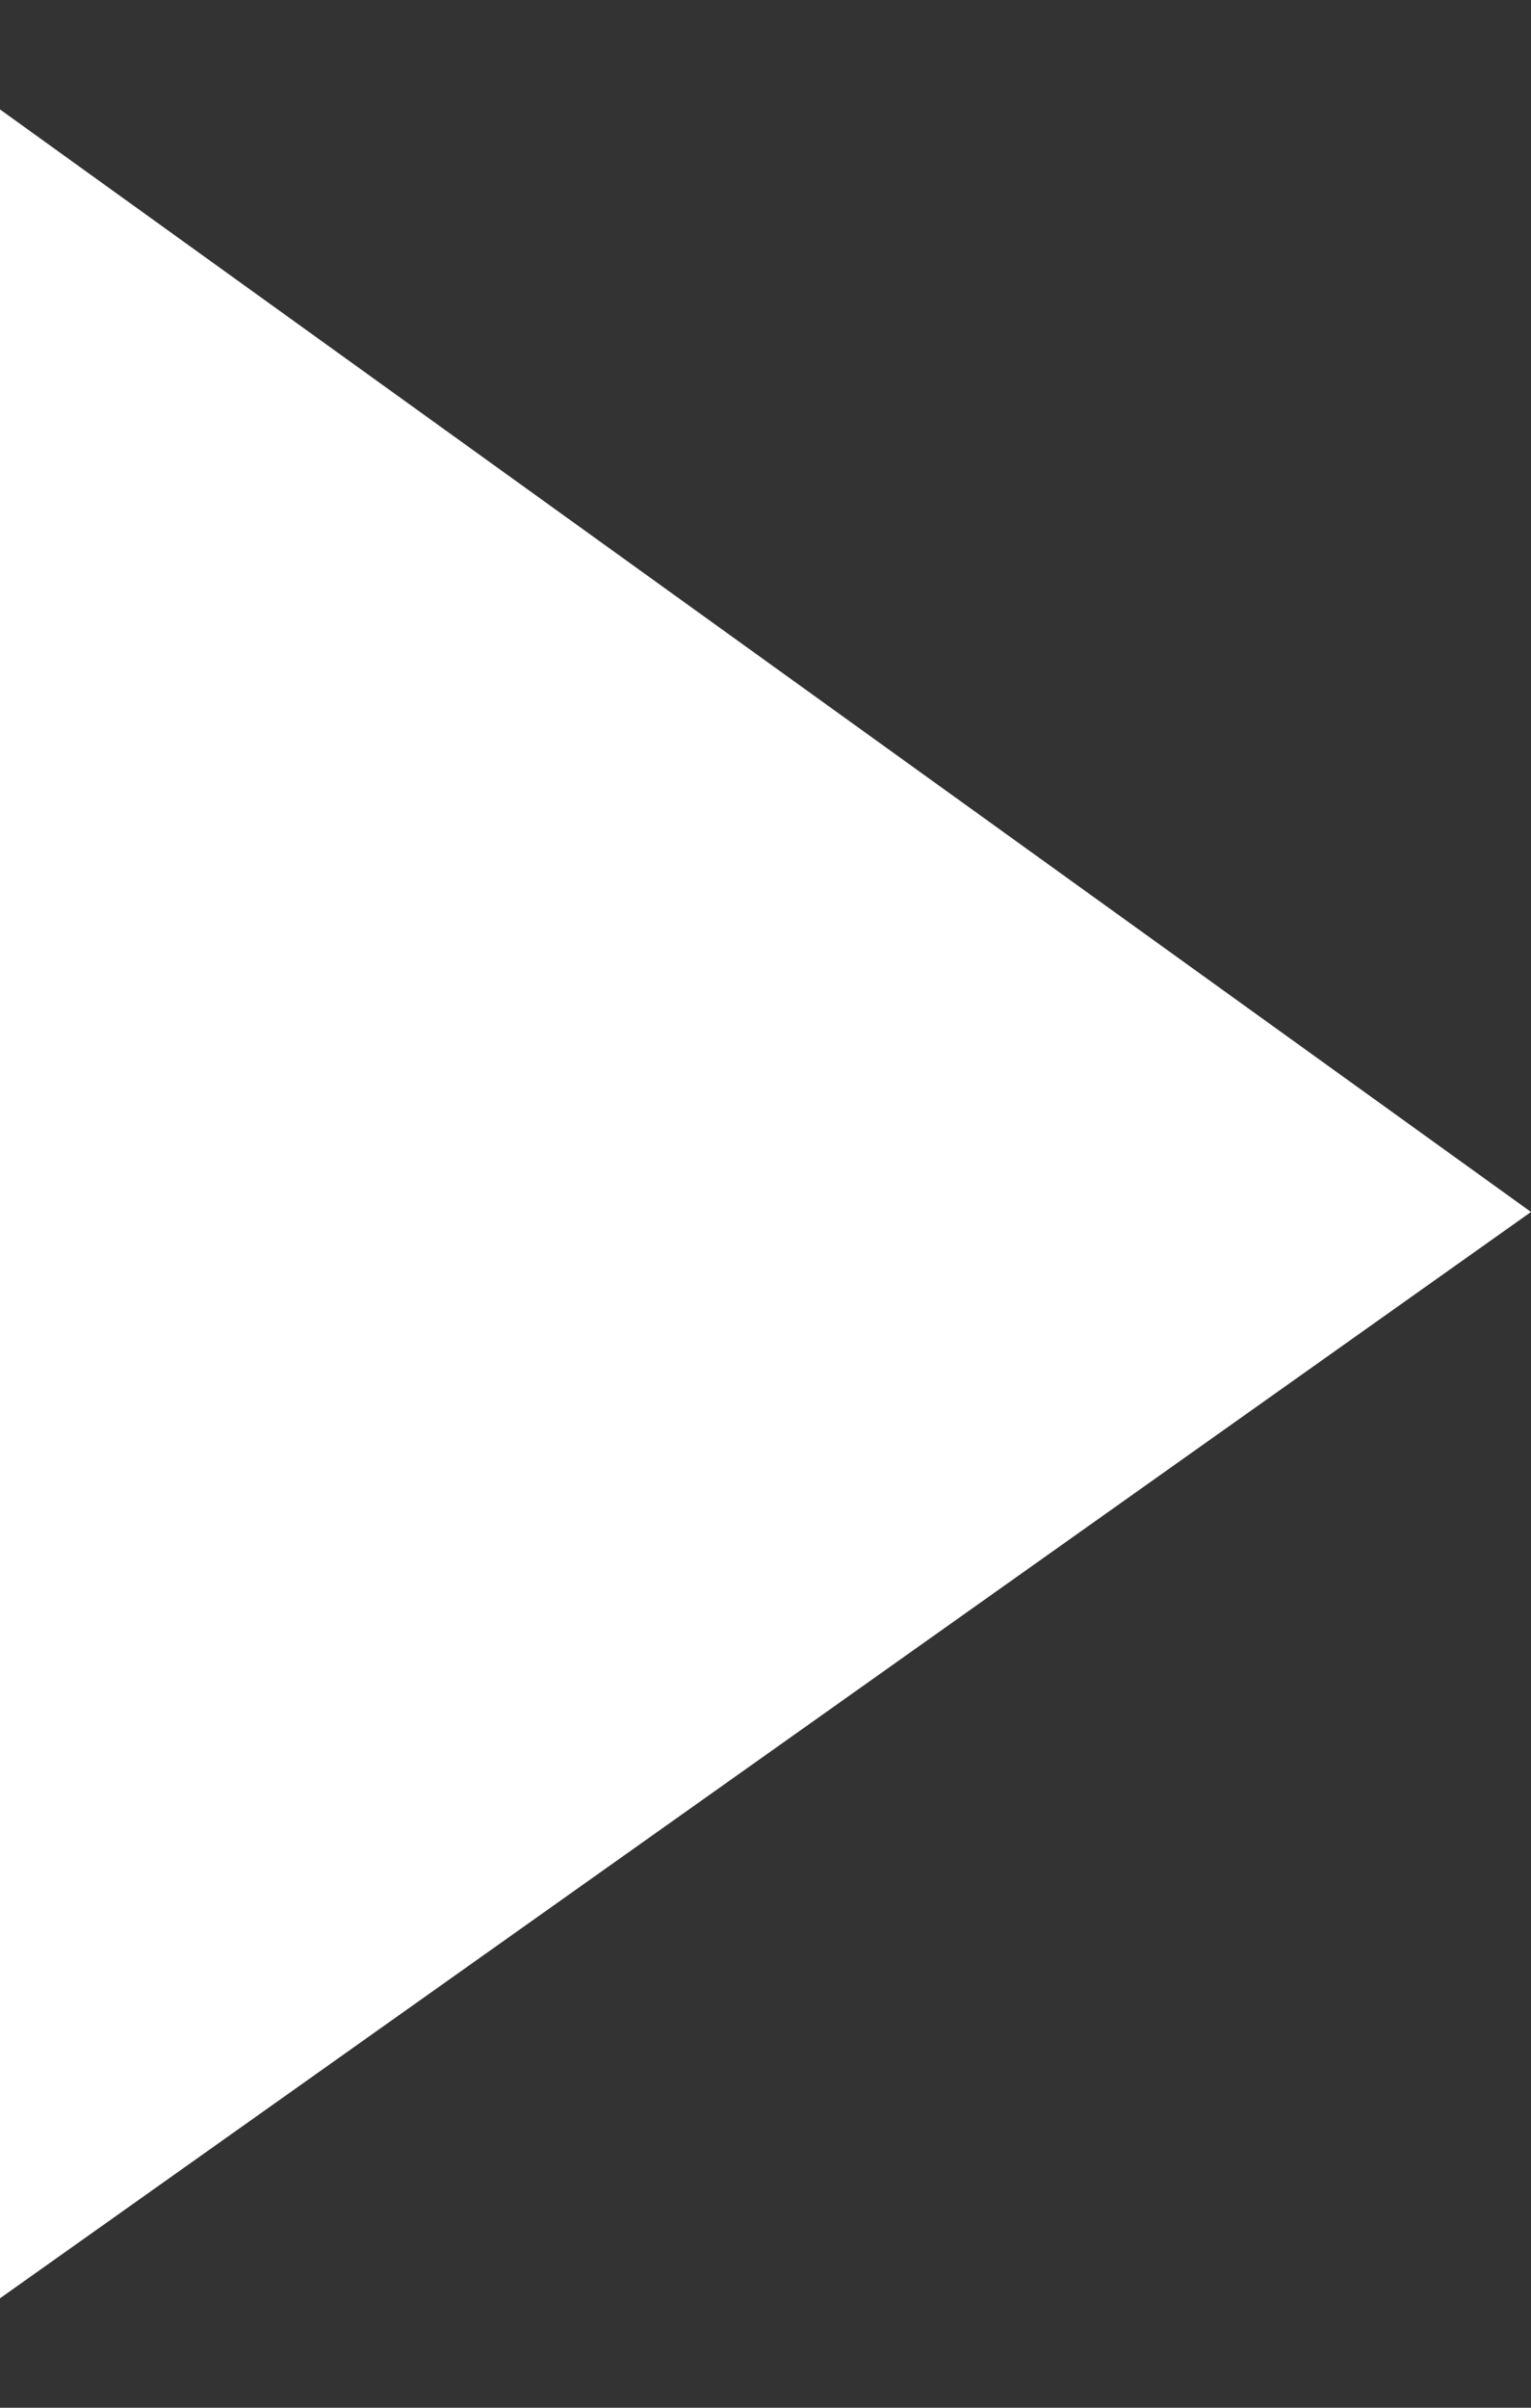 <svg width="7" height="11" viewBox="0 0 7 11" fill="none" xmlns="http://www.w3.org/2000/svg">
<rect x="0" y="0" width="7" height="11" fill="#333333" stroke="none"/>
<path d="M4.37114e-07 0.5L7 5.537L0 10.5L4.37114e-07 0.5Z" fill="white"/>
</svg>
